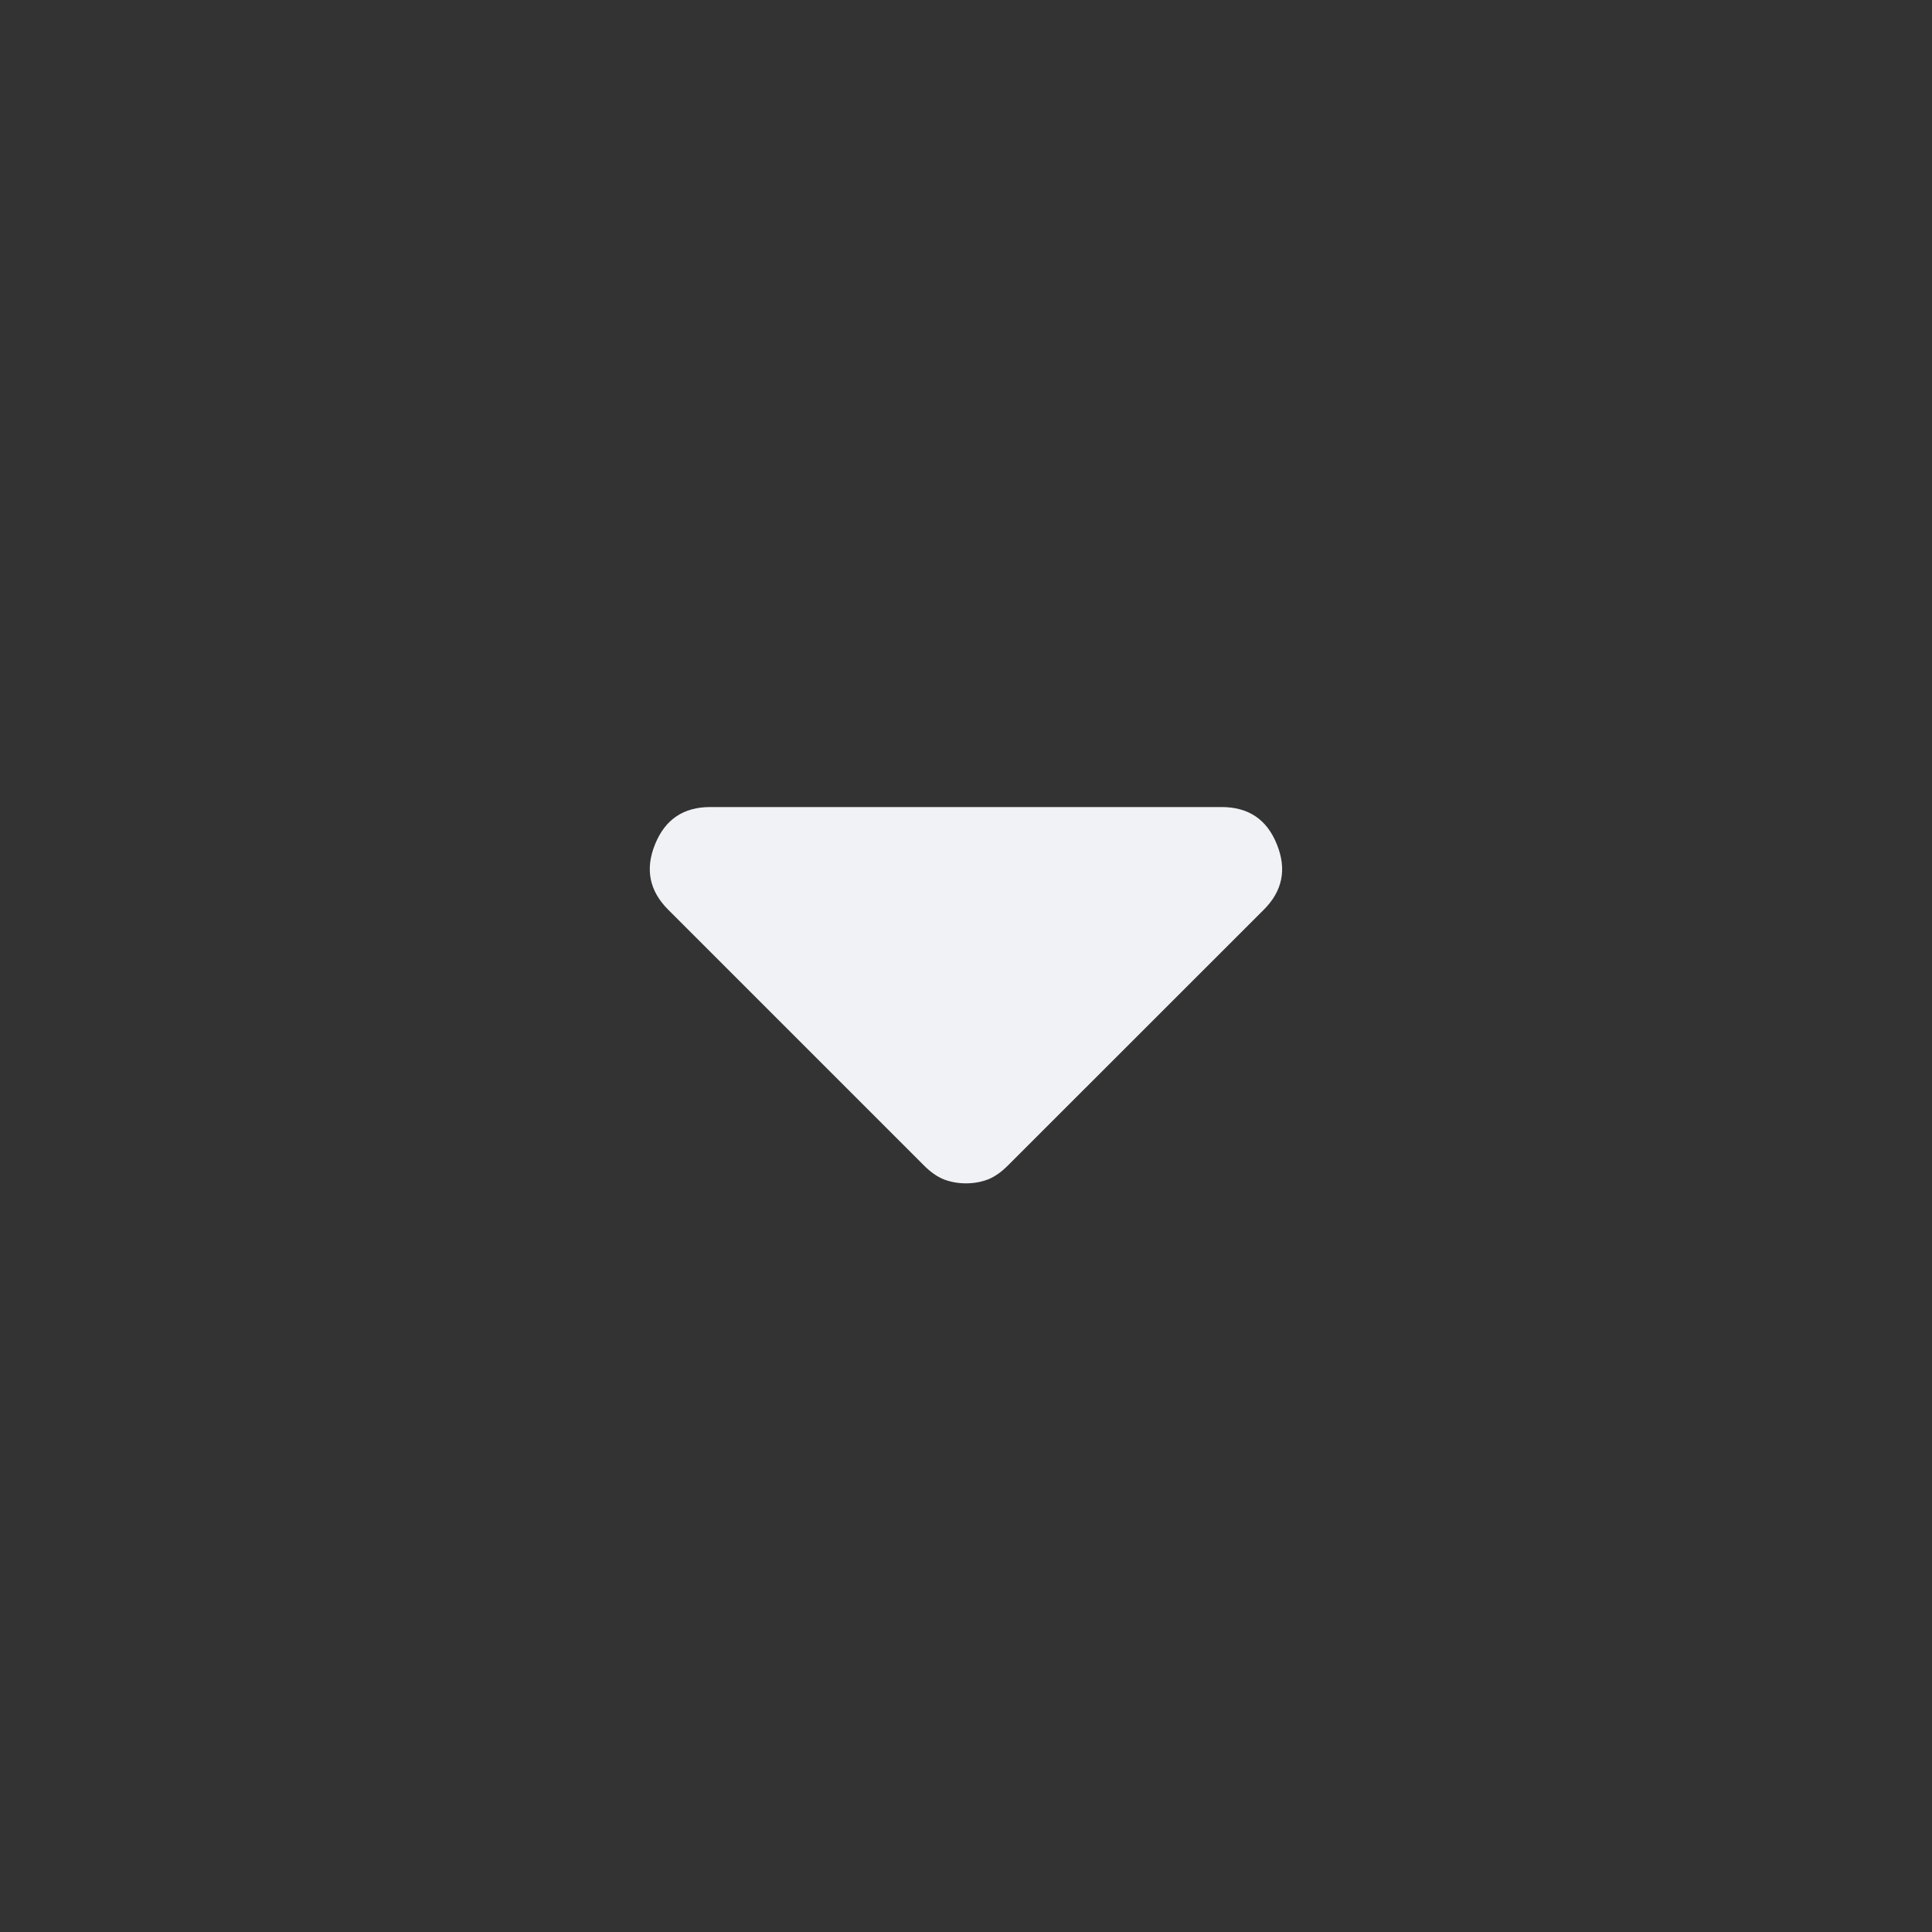 <svg width="18" height="18" viewBox="0 0 18 18" fill="none" xmlns="http://www.w3.org/2000/svg">
<rect x="0" y="0" width="18" height="18" fill="#333333" stroke="none"/>
<path d="M8.606 10.856L6.225 8.475C6.05 8.3 6.009 8.097 6.103 7.866C6.197 7.634 6.368 7.519 6.618 7.519H11.381C11.631 7.519 11.803 7.634 11.896 7.866C11.99 8.097 11.95 8.3 11.775 8.475L9.393 10.856C9.331 10.919 9.268 10.963 9.206 10.988C9.143 11.012 9.075 11.025 9 11.025C8.925 11.025 8.856 11.012 8.793 10.988C8.731 10.963 8.668 10.919 8.606 10.856Z" fill="#F0F2F5"/>
</svg>
